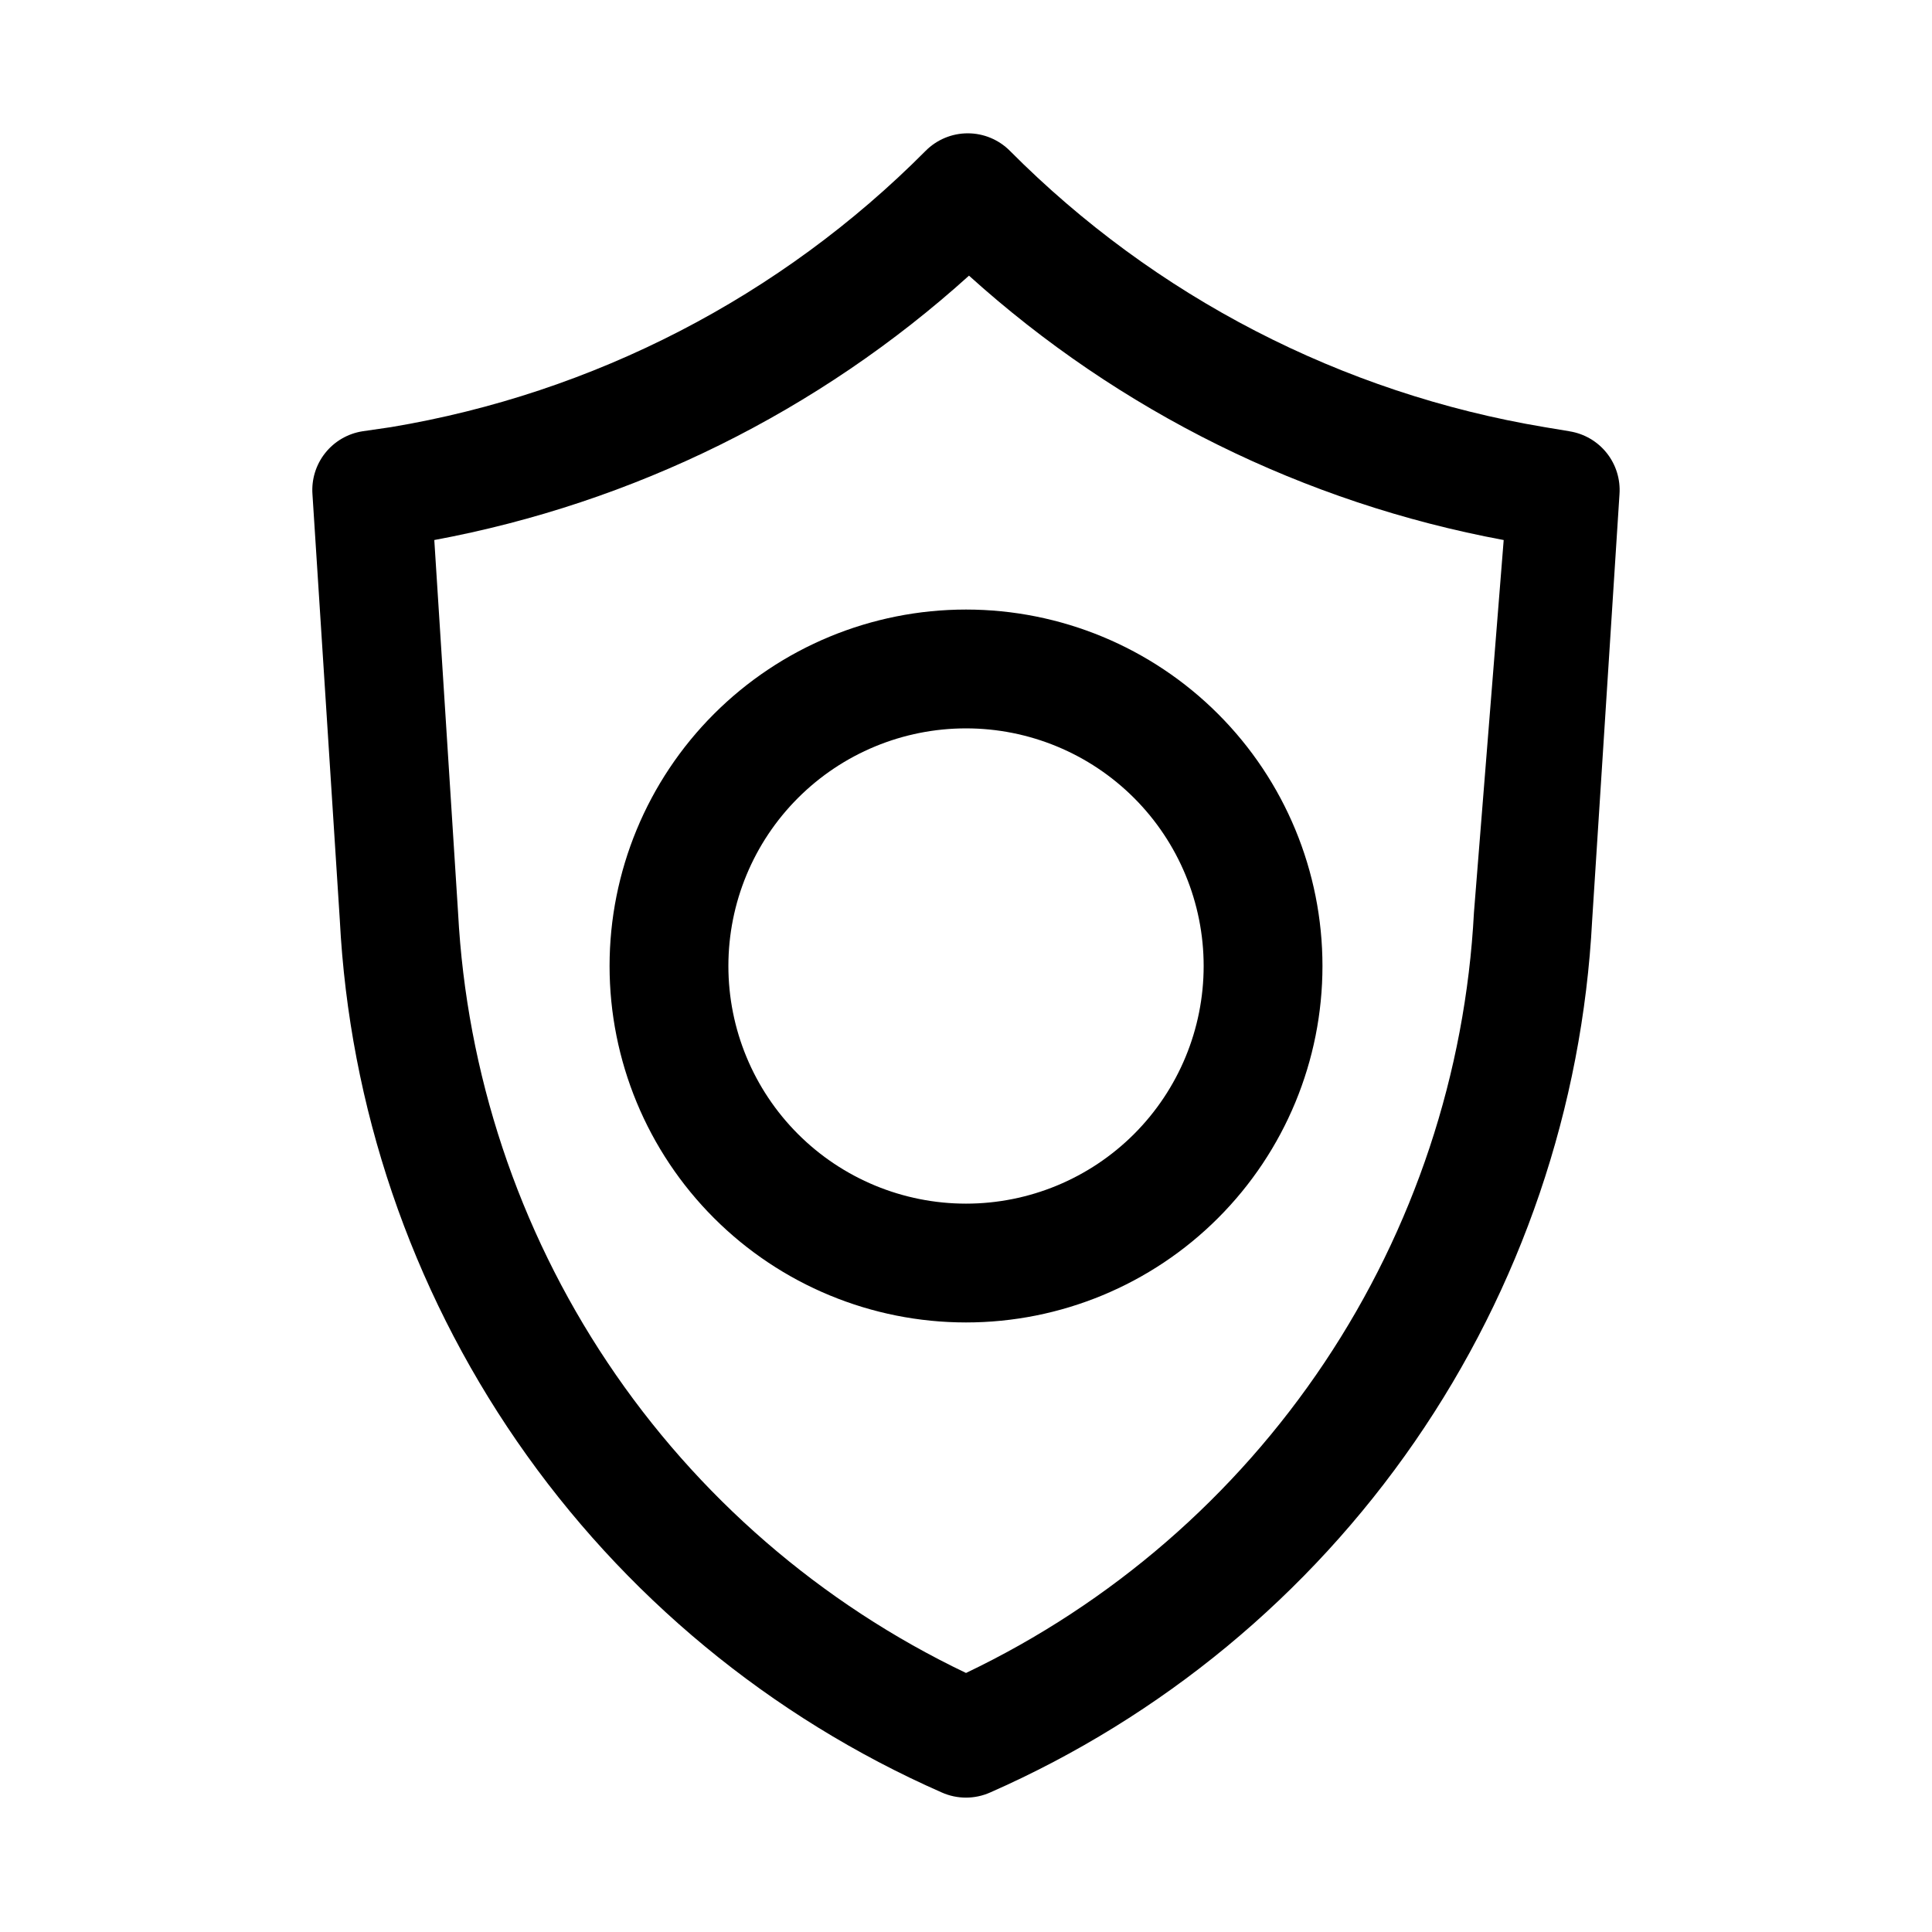 <?xml version="1.0" encoding="UTF-8"?>
<!-- Uploaded to: SVG Repo, www.svgrepo.com, Generator: SVG Repo Mixer Tools -->
<svg fill="#000000" width="800px" height="800px" version="1.1" viewBox="144 144 512 512" xmlns="http://www.w3.org/2000/svg">
 <path d="m559.96 258.3-6.613-1.102c-53.73-8.961-103.29-34.57-141.7-73.211-2.957-2.981-6.981-4.656-11.176-4.656-4.199 0-8.223 1.676-11.18 4.656-38.398 38.641-87.965 64.25-141.7 73.211l-7.559 1.102c-3.894 0.621-7.414 2.68-9.863 5.769-2.449 3.09-3.648 6.988-3.363 10.922l7.242 112.73c2.539 49.543 18.797 97.406 46.961 138.25s67.121 73.051 112.53 93.035c4.106 1.844 8.805 1.844 12.91 0 45.383-19.973 84.328-52.156 112.49-92.969 28.16-40.809 44.434-88.641 47-138.16l7.242-112.88c0.285-3.934-0.914-7.832-3.363-10.922-2.449-3.09-5.969-5.148-9.863-5.769zm-25.348 127.53c-2.238 42.594-15.922 83.793-39.613 119.26-23.691 35.465-56.508 63.883-94.996 82.262-38.488-18.379-71.309-46.797-95-82.262-23.691-35.469-37.375-76.668-39.613-119.26l-6.297-98.715c52.797-9.812 101.84-34.062 141.7-70.062 39.852 36 88.898 60.25 141.7 70.062zm-229.07 14.172c0 25.051 9.953 49.078 27.668 66.793 17.715 17.719 41.742 27.668 66.797 27.668 25.051 0 49.078-9.949 66.793-27.668 17.719-17.715 27.668-41.742 27.668-66.793 0-25.055-9.949-49.082-27.668-66.797-17.715-17.715-41.742-27.668-66.793-27.668-25.055 0-49.082 9.953-66.797 27.668s-27.668 41.742-27.668 66.797zm157.44 0c0 16.699-6.637 32.719-18.445 44.531-11.812 11.809-27.832 18.445-44.531 18.445-16.703 0-32.723-6.637-44.531-18.445-11.812-11.812-18.445-27.832-18.445-44.531 0-16.703 6.633-32.723 18.445-44.531 11.809-11.812 27.828-18.445 44.531-18.445 16.699 0 32.719 6.633 44.531 18.445 11.809 11.809 18.445 27.828 18.445 44.531z"/>
</svg>